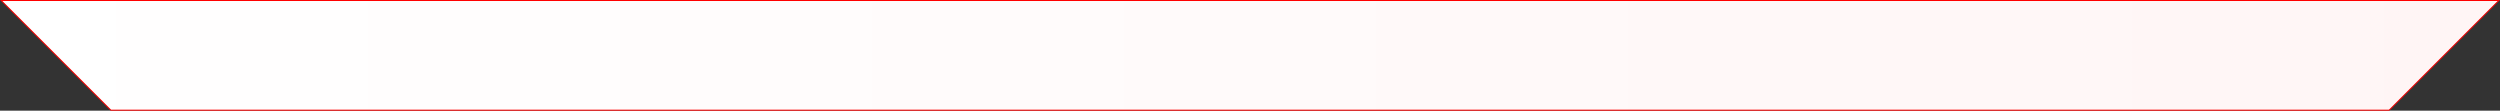 <svg xmlns="http://www.w3.org/2000/svg" xmlns:xlink="http://www.w3.org/1999/xlink" width="2560" height="113.328" viewBox="0 0 2560 113.328">
  <rect x="0" y="0" width="2560" height="113.328" fill="#333333" stroke="none"/>
  <defs>
    <linearGradient id="linear-gradient" x1="0.5" x2="0.5" y2="1" gradientUnits="objectBoundingBox">
      <stop offset="0" stop-color="#fff5f5"/>
      <stop offset="1" stop-color="#fff"/>
    </linearGradient>
  </defs>
  <g id="Path_200" data-name="Path 200" transform="translate(2560) rotate(90)" fill="url(#linear-gradient)">
    <path d="M 0.5 2558.793 L 0.5 1.207 L 112.828 113.54 L 112.828 2446.46 L 0.5 2558.793 Z" stroke="none"/>
    <path d="M 1 2.415 L 1 2557.585 L 112.328 2446.252 L 112.328 113.748 L 1 2.415 M 0 0 L 113.328 113.333 L 113.328 2446.667 L 0 2560 L 0 0 Z" stroke="none" fill="red"/>
  </g>
</svg>
